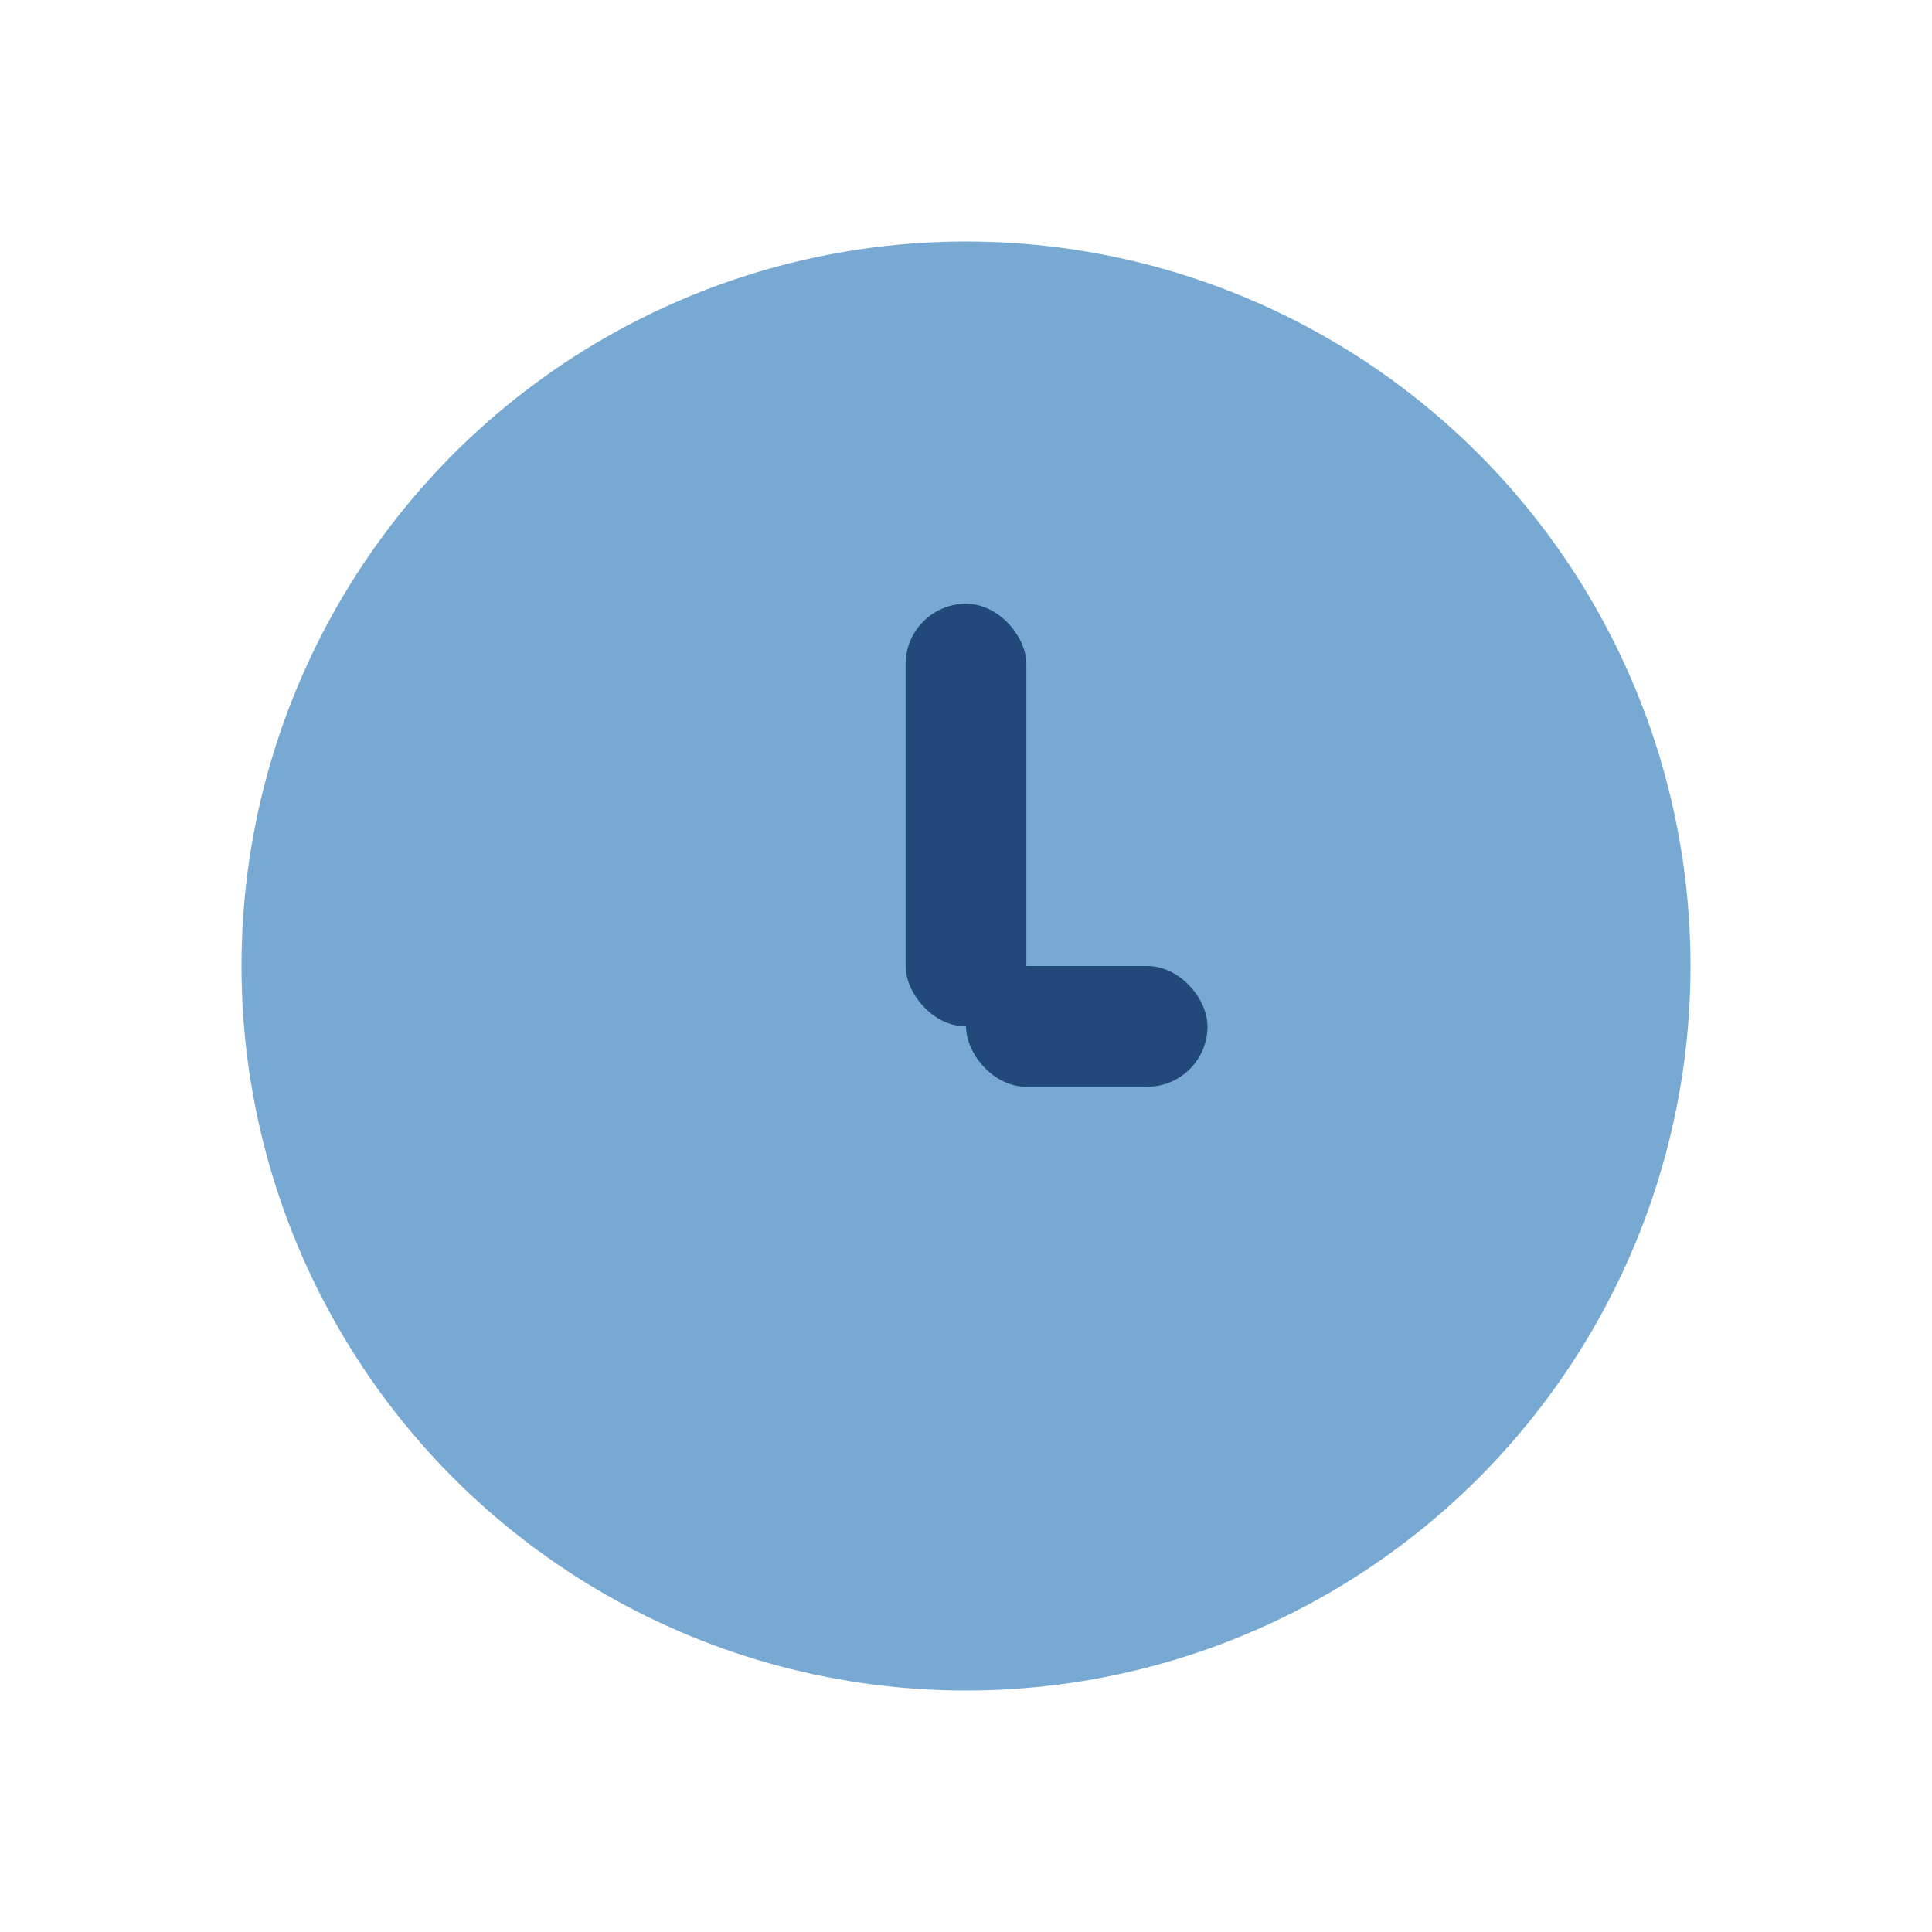 <?xml version="1.0" encoding="UTF-8"?>
<svg xmlns="http://www.w3.org/2000/svg" width="32" height="32" viewBox="0 0 32 32"><circle cx="16" cy="16" r="12" fill="#77A9D3"/><rect x="15" y="10" width="2" height="7" rx="1" fill="#22497A"/><rect x="16" y="16" width="4" height="2" rx="1" fill="#22497A"/></svg>